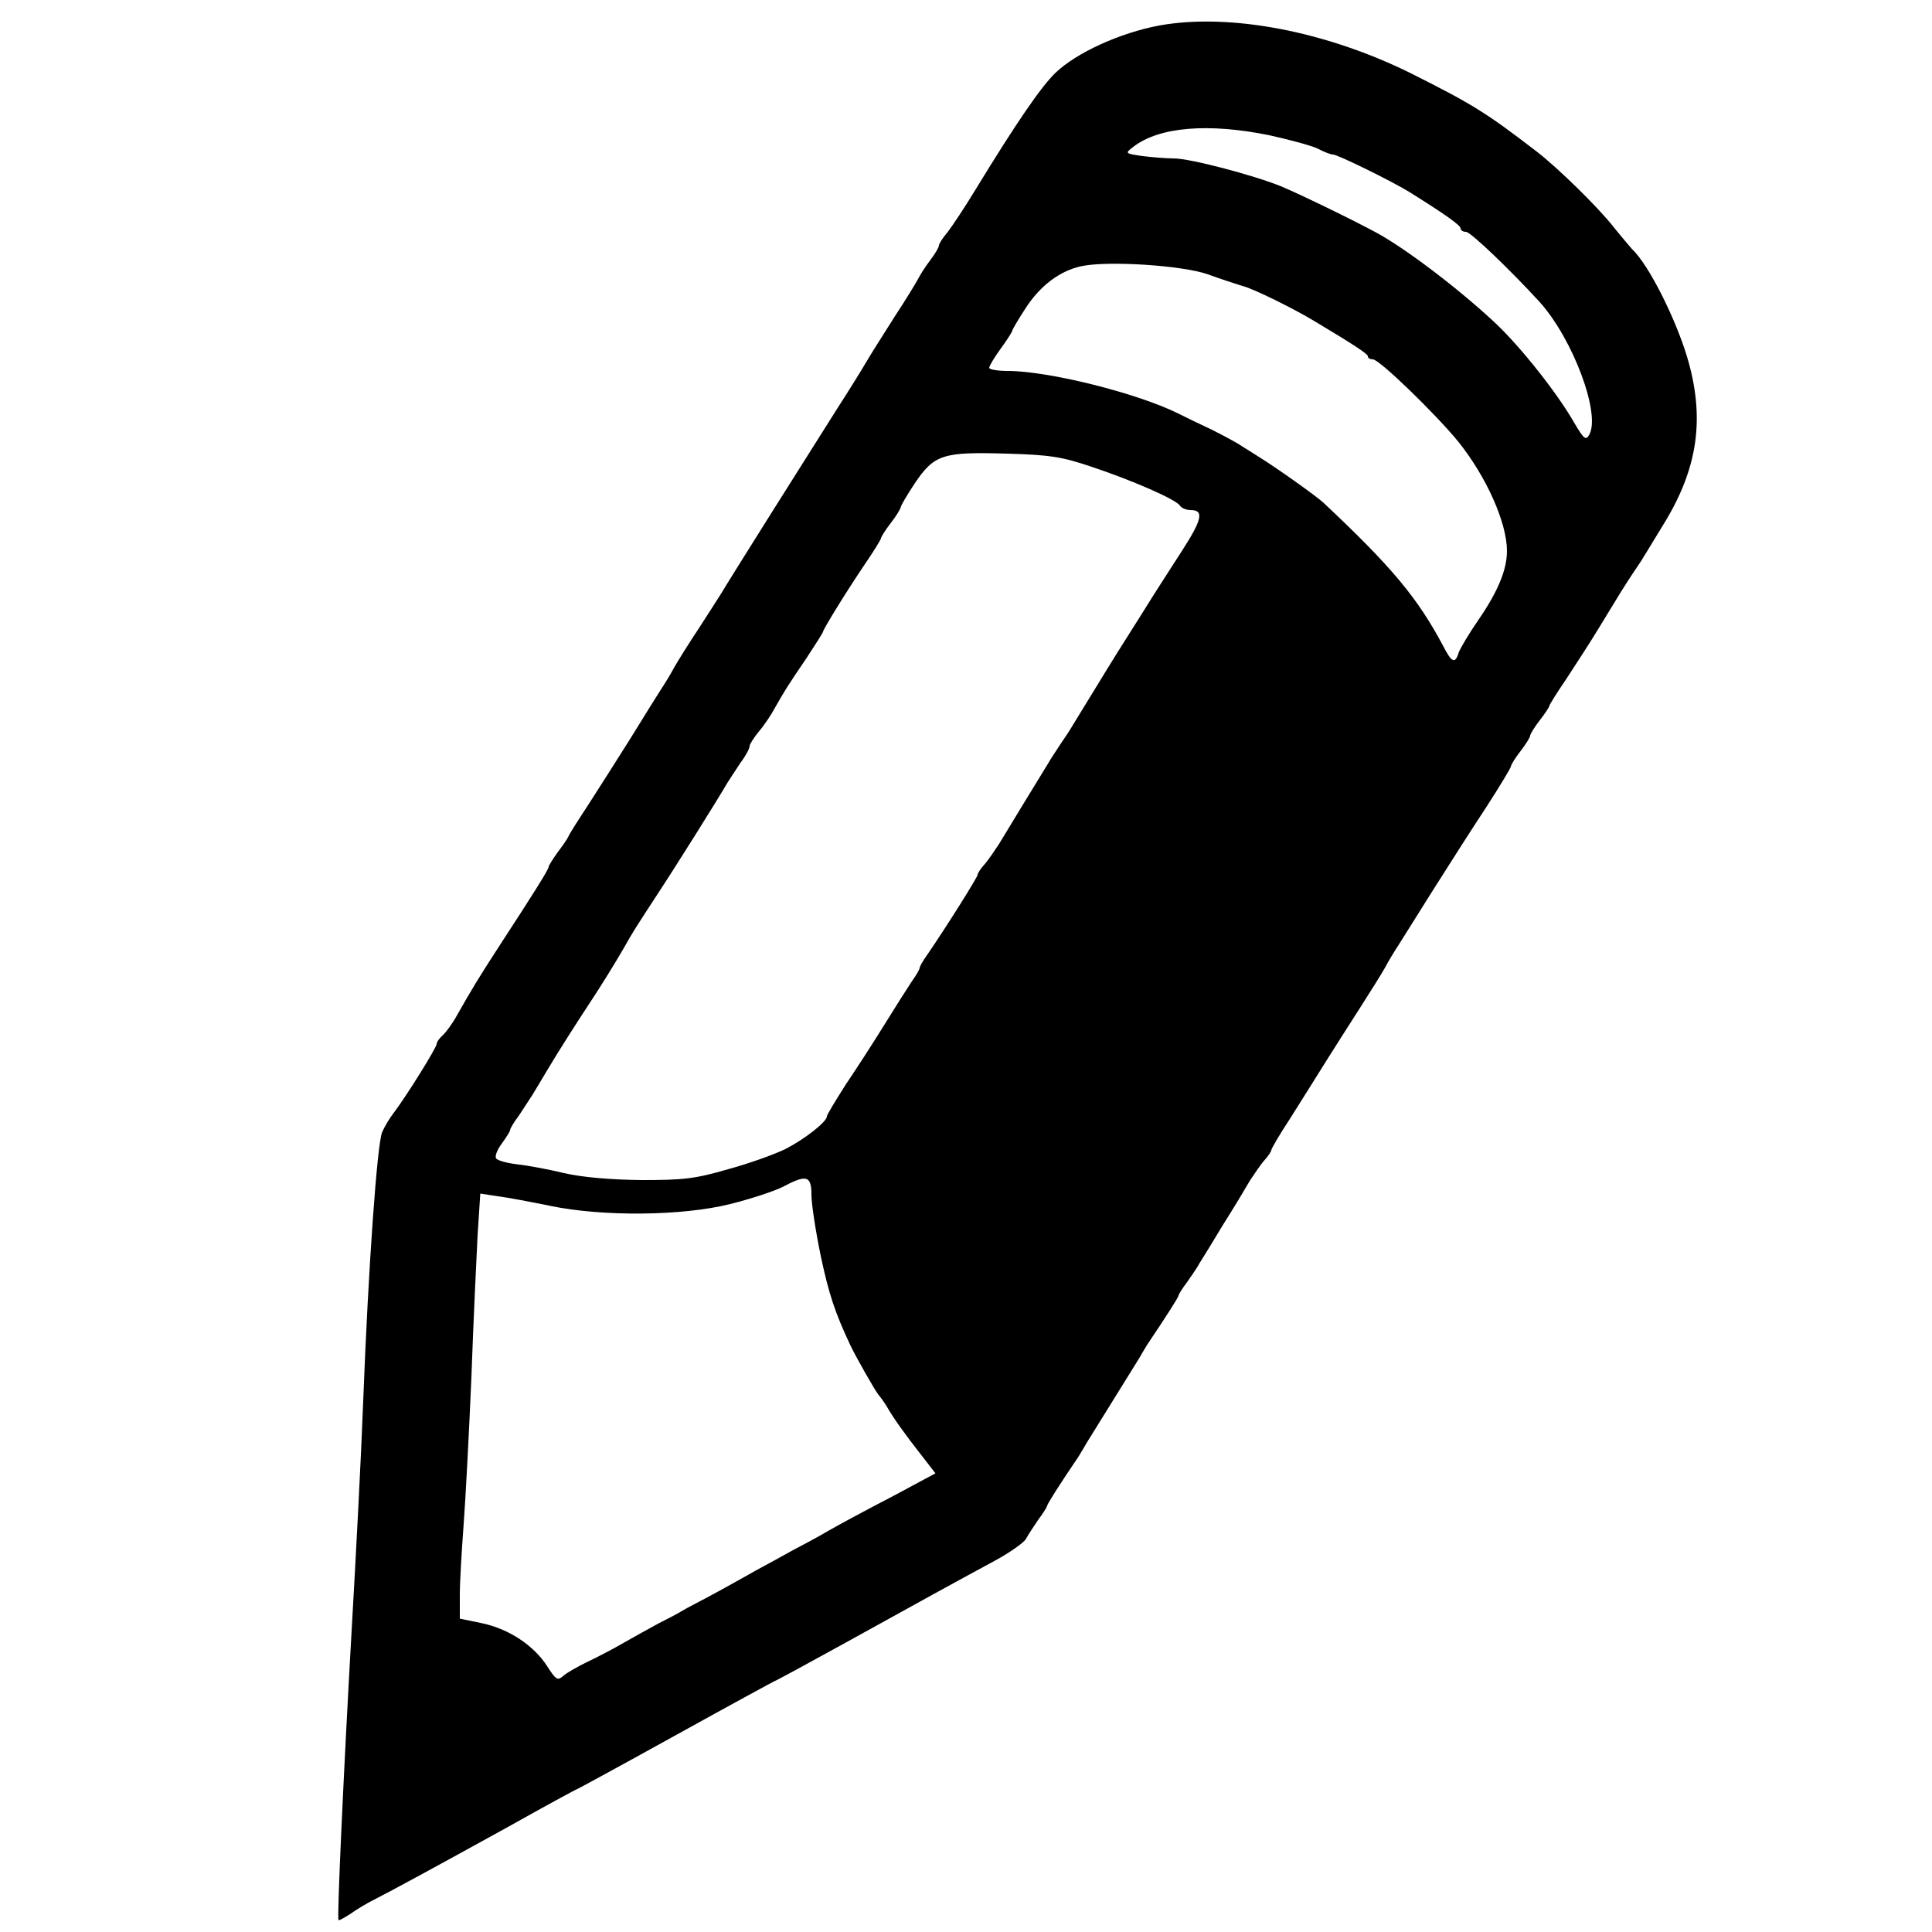 <?xml version="1.0" encoding="UTF-8" standalone="no"?>
<!DOCTYPE svg PUBLIC "-//W3C//DTD SVG 20010904//EN" "http://www.w3.org/TR/2001/REC-SVG-20010904/DTD/svg10.dtd">
<svg version="1.0" xmlns="http://www.w3.org/2000/svg" width="500pt" height="500pt" viewBox="0 0 500 500" preserveAspectRatio="xMidYMid meet">

<g transform="translate(0,500) scale(0.1,-0.1)" fill="#000000" stroke="none">
<path d="M3000 4934 c-101 -19 -214 -70 -269 -123 -37 -36 -99 -126 -206 -301 -27 -45 -60 -94 -72 -110 -13 -15 -23 -31 -23 -35 0 -5 -10 -22 -23 -39 -13 -17 -26 -38 -30 -46 -4 -8 -31 -53 -62 -100 -30 -47 -64 -101 -75 -120 -11 -19 -44 -72 -73 -117 -78 -123 -287 -455 -300 -478 -7 -11 -33 -52 -59 -92 -26 -39 -54 -84 -63 -100 -8 -15 -23 -40 -33 -55 -9 -14 -46 -73 -81 -130 -35 -56 -85 -134 -110 -173 -25 -38 -48 -74 -50 -80 -2 -5 -15 -24 -28 -41 -12 -17 -23 -34 -23 -37 0 -7 -39 -69 -129 -207 -55 -85 -67 -105 -108 -177 -12 -22 -29 -45 -37 -52 -9 -8 -16 -18 -16 -23 0 -9 -77 -133 -111 -178 -11 -14 -24 -36 -30 -50 -13 -30 -36 -353 -49 -695 -5 -137 -19 -405 -30 -595 -21 -371 -38 -743 -34 -749 2 -2 15 6 31 16 15 11 42 27 58 35 51 26 163 87 348 189 98 55 179 99 181 99 1 0 117 63 256 140 139 77 255 140 256 140 2 0 83 44 181 98 195 108 277 153 386 212 39 21 76 47 82 57 5 10 20 32 32 50 13 17 23 34 23 36 0 4 30 52 81 127 5 8 15 25 22 37 7 11 37 60 67 108 30 48 60 97 67 108 7 12 17 29 22 37 51 76 81 123 81 127 0 3 10 19 23 36 12 17 27 39 32 49 6 9 33 53 60 98 28 44 59 96 70 115 12 18 28 42 38 53 9 10 17 22 17 25 0 4 21 40 48 81 26 41 69 110 96 153 27 43 68 107 91 143 23 36 50 79 59 95 9 17 24 42 34 57 9 14 50 80 91 145 41 65 103 162 138 215 35 54 63 101 63 104 0 4 11 22 25 40 14 18 25 36 25 40 0 4 11 22 25 40 14 18 25 35 25 38 0 2 19 33 43 68 23 35 62 95 85 133 57 94 64 105 87 140 11 16 25 37 30 46 6 9 29 48 52 85 88 144 106 274 59 431 -31 102 -100 239 -142 278 -5 6 -26 30 -46 55 -41 53 -147 156 -200 197 -134 103 -167 123 -324 202 -221 110 -471 158 -654 125z m285 -284 c54 -12 110 -27 126 -35 15 -8 33 -15 39 -15 12 0 150 -68 196 -96 93 -58 134 -87 134 -95 0 -5 6 -9 14 -9 12 0 117 -101 191 -182 86 -96 158 -289 128 -343 -9 -16 -14 -11 -39 31 -44 77 -137 194 -201 255 -92 87 -236 197 -313 238 -65 35 -195 98 -245 119 -72 29 -235 72 -277 72 -19 0 -56 3 -81 6 -46 7 -46 7 -24 24 67 52 195 62 352 30z m-159 -360 c33 -12 73 -25 89 -30 27 -6 136 -60 190 -93 100 -60 135 -83 135 -89 0 -5 6 -8 13 -8 17 0 163 -142 221 -213 73 -91 126 -210 126 -283 0 -48 -23 -104 -73 -177 -25 -36 -48 -75 -52 -86 -9 -30 -18 -26 -40 17 -66 124 -132 204 -310 371 -18 17 -124 92 -163 116 -9 6 -30 19 -46 29 -16 11 -52 30 -80 44 -28 13 -67 32 -87 42 -107 53 -336 110 -441 110 -27 0 -48 4 -48 8 0 5 14 28 30 50 17 23 30 44 30 47 0 2 15 28 34 57 38 59 89 97 144 109 69 15 264 2 328 -21z m-301 -498 c105 -35 220 -85 229 -101 4 -6 16 -11 27 -11 36 0 30 -25 -23 -107 -29 -45 -75 -116 -102 -160 -27 -43 -56 -89 -65 -103 -9 -14 -20 -33 -26 -42 -9 -15 -67 -109 -90 -147 -5 -9 -19 -30 -30 -46 -11 -17 -26 -39 -32 -50 -18 -29 -104 -170 -128 -210 -12 -18 -28 -42 -38 -53 -9 -10 -17 -22 -17 -26 0 -6 -79 -132 -131 -208 -11 -15 -19 -30 -19 -33 0 -3 -8 -18 -19 -33 -10 -15 -42 -65 -71 -112 -29 -47 -75 -118 -102 -158 -26 -41 -48 -77 -48 -81 0 -14 -56 -58 -106 -84 -28 -14 -95 -38 -150 -53 -86 -25 -116 -28 -224 -28 -80 1 -152 7 -200 18 -41 10 -96 20 -123 23 -26 3 -50 10 -53 15 -4 6 3 23 15 39 11 15 21 31 21 34 0 4 10 21 23 38 12 18 27 41 34 52 7 11 24 40 39 65 29 49 79 127 110 174 29 44 62 97 87 140 27 48 32 55 88 141 43 65 156 245 182 290 7 11 22 34 34 52 13 17 23 36 23 42 0 5 11 22 24 38 13 15 32 43 42 62 25 44 31 54 82 129 23 35 42 65 42 67 0 6 61 105 107 173 24 35 43 66 43 69 0 3 11 21 25 39 14 18 25 36 26 41 0 4 17 33 37 63 50 74 73 81 237 76 111 -3 143 -8 220 -34z m-725 -1884 c0 -24 11 -95 24 -158 21 -99 37 -147 76 -230 15 -32 63 -116 73 -129 6 -7 16 -21 22 -31 17 -30 48 -73 88 -124 l38 -49 -43 -23 c-24 -13 -74 -40 -113 -60 -38 -20 -92 -49 -120 -65 -27 -16 -70 -39 -95 -52 -25 -14 -67 -37 -95 -52 -58 -33 -120 -67 -155 -85 -14 -7 -32 -17 -40 -22 -8 -5 -33 -18 -55 -29 -22 -12 -62 -34 -90 -50 -27 -16 -70 -38 -95 -50 -25 -12 -53 -28 -62 -36 -15 -13 -19 -11 -42 25 -34 53 -98 96 -168 111 l-58 12 0 62 c0 34 5 116 10 183 5 67 14 238 20 380 5 142 13 308 16 367 l7 108 46 -7 c25 -3 87 -15 136 -25 136 -28 341 -26 465 5 52 13 113 33 135 44 62 33 75 30 75 -20z"/>
</g>
</svg>